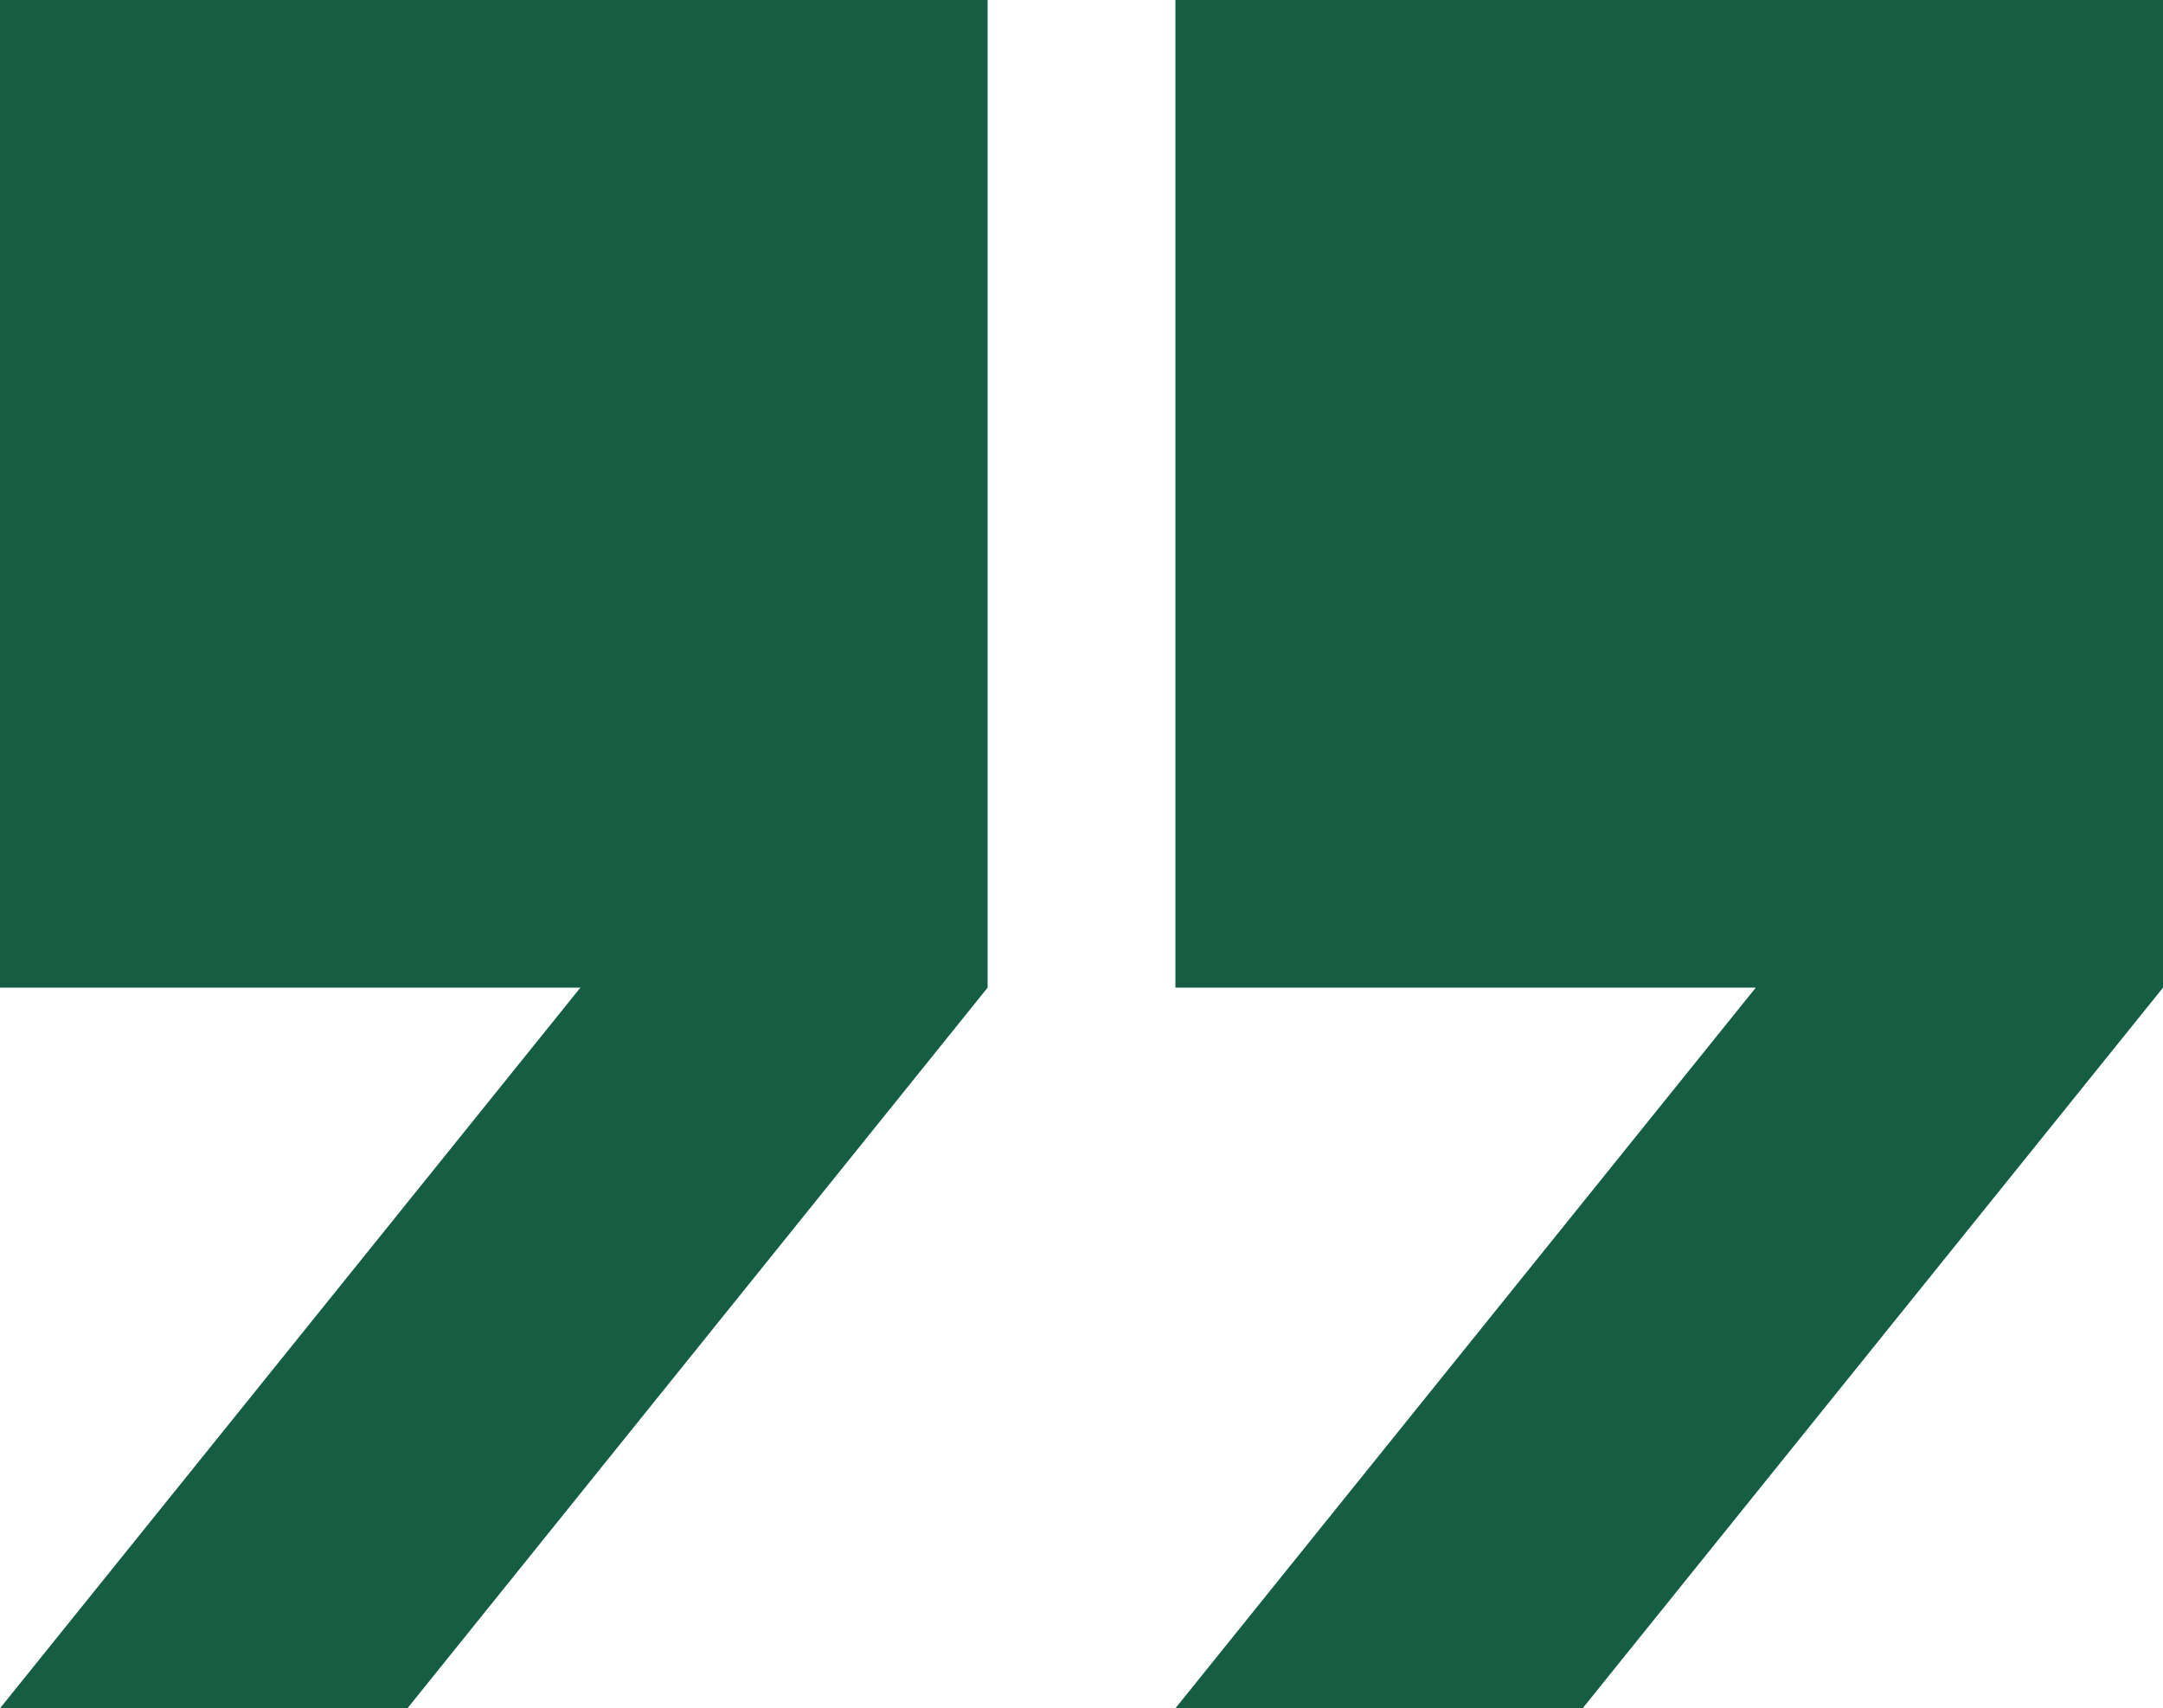 <svg xmlns="http://www.w3.org/2000/svg" id="Groupe_28" data-name="Groupe 28" width="55.531" height="43.852" viewBox="0 0 55.531 43.852"><path id="Trac&#xE9;_14" data-name="Trac&#xE9; 14" d="M1472.335,146.758v25.355h14.9l-14.9,18.5h10.46l14.895-18.5V146.758Z" transform="translate(-1472.335 -146.758)" fill="#155d43"></path><path id="Trac&#xE9;_15" data-name="Trac&#xE9; 15" d="M1679.945,146.758v25.355h14.9l-14.9,18.5H1690.4l14.9-18.5V146.758Z" transform="translate(-1649.769 -146.758)" fill="#155d43"></path></svg>